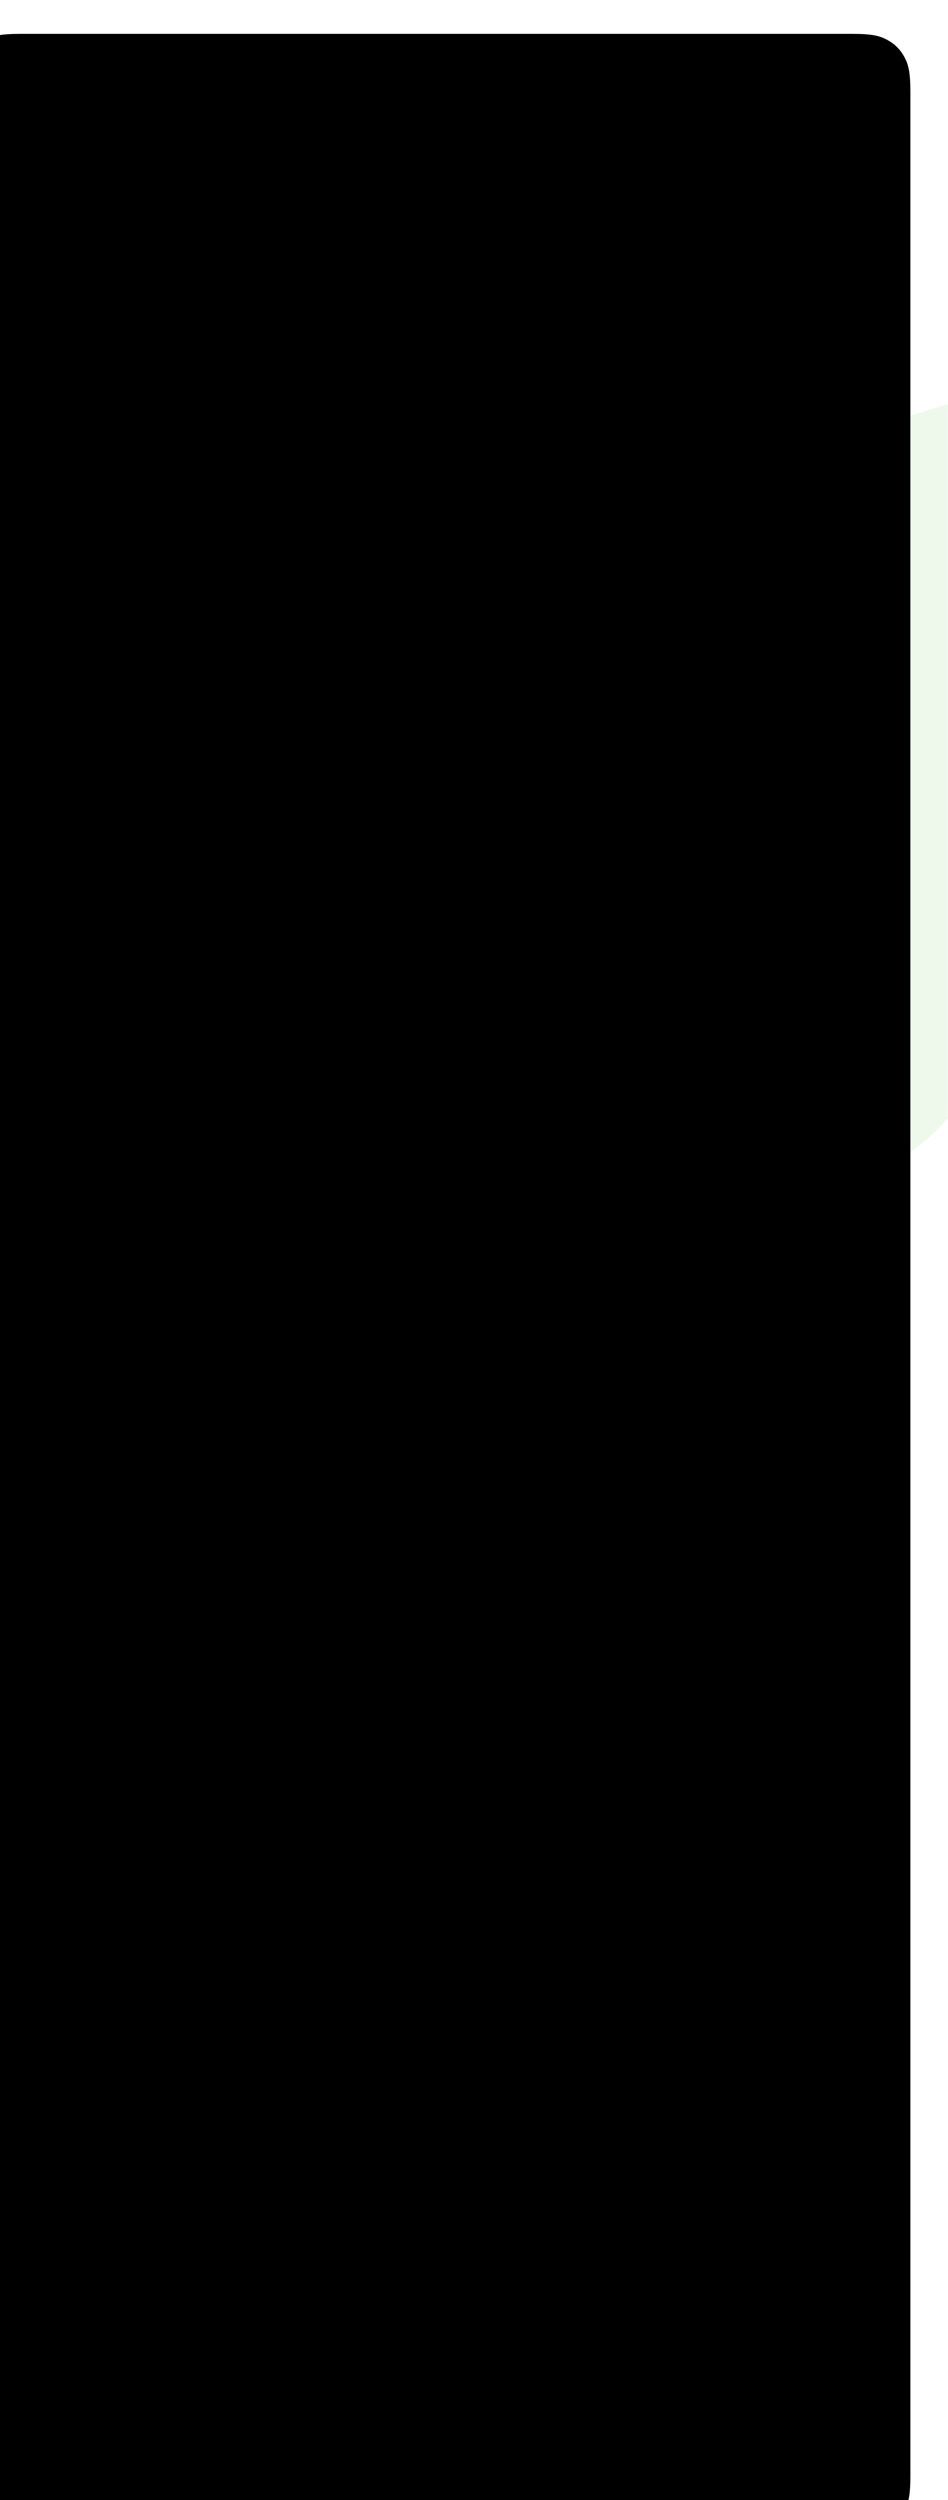 <?xml version="1.0" encoding="UTF-8"?> <svg xmlns="http://www.w3.org/2000/svg" xmlns:xlink="http://www.w3.org/1999/xlink" width="504px" height="1329px" viewBox="0 0 504 1329"> <title>Group 8 Copy 7</title> <defs> <path d="M41.022,1.466567e-14 L462.978,1.65734449e-15 C477.242,-9.62964878e-16 482.415,1.485 487.63,4.274 C492.844,7.063 496.937,11.156 499.726,16.37 C502.515,21.585 504,26.758 504,41.022 L504,1287.978 C504,1302.242 502.515,1307.415 499.726,1312.63 C496.937,1317.844 492.844,1321.937 487.63,1324.726 C482.415,1327.515 477.242,1329 462.978,1329 L41.022,1329 C26.758,1329 21.585,1327.515 16.37,1324.726 C11.156,1321.937 7.063,1317.844 4.274,1312.63 C1.485,1307.415 6.41976585e-16,1302.242 -1.10489633e-15,1287.978 L1.10489633e-15,41.022 C-6.41976585e-16,26.758 1.485,21.585 4.274,16.37 C7.063,11.156 11.156,7.063 16.37,4.274 C21.585,1.485 26.758,-8.52117662e-15 41.022,1.466567e-14 Z" id="path-1"></path> <filter x="-27.6%" y="-17.8%" width="155.2%" height="135.7%" filterUnits="objectBoundingBox" id="filter-3"> <feGaussianBlur stdDeviation="50" in="SourceGraphic"></feGaussianBlur> </filter> <filter x="-18.6%" y="-25.2%" width="137.1%" height="150.4%" filterUnits="objectBoundingBox" id="filter-4"> <feGaussianBlur stdDeviation="50" in="SourceGraphic"></feGaussianBlur> </filter> <path d="M30.767,-6.6840132e-15 L473.233,3.05667665e-15 C483.932,-1.77601716e-15 487.811,1.114 491.722,3.206 C495.633,5.297 498.703,8.367 500.794,12.278 C502.886,16.189 504,20.068 504,30.767 L504,1298.233 C504,1308.932 502.886,1312.811 500.794,1316.722 C498.703,1320.633 495.633,1323.703 491.722,1325.794 C487.811,1327.886 483.932,1329 473.233,1329 L30.767,1329 C20.068,1329 16.189,1327.886 12.278,1325.794 C8.367,1323.703 5.297,1320.633 3.206,1316.722 C1.114,1312.811 4.81482439e-16,1308.932 -8.28672246e-16,1298.233 L8.28672246e-16,30.767 C-4.81482439e-16,20.068 1.114,16.189 3.206,12.278 C5.297,8.367 8.367,5.297 12.278,3.206 C16.189,1.114 20.068,3.88360416e-15 30.767,-6.6840132e-15 Z" id="path-5"></path> <filter x="-6.0%" y="-2.3%" width="111.9%" height="104.5%" filterUnits="objectBoundingBox" id="filter-6"> <feGaussianBlur stdDeviation="25" in="SourceAlpha" result="shadowBlurInner1"></feGaussianBlur> <feOffset dx="-10" dy="9" in="shadowBlurInner1" result="shadowOffsetInner1"></feOffset> <feComposite in="shadowOffsetInner1" in2="SourceAlpha" operator="arithmetic" k2="-1" k3="1" result="shadowInnerInner1"></feComposite> <feColorMatrix values="0 0 0 0 1 0 0 0 0 1 0 0 0 0 1 0 0 0 0.075 0" type="matrix" in="shadowInnerInner1" result="shadowMatrixInner1"></feColorMatrix> <feGaussianBlur stdDeviation="25" in="SourceAlpha" result="shadowBlurInner2"></feGaussianBlur> <feOffset dx="-10" dy="9" in="shadowBlurInner2" result="shadowOffsetInner2"></feOffset> <feComposite in="shadowOffsetInner2" in2="SourceAlpha" operator="arithmetic" k2="-1" k3="1" result="shadowInnerInner2"></feComposite> <feColorMatrix values="0 0 0 0 0.129 0 0 0 0 0.588 0 0 0 0 0.953 0 0 0 0.08 0" type="matrix" in="shadowInnerInner2" result="shadowMatrixInner2"></feColorMatrix> <feMerge> <feMergeNode in="shadowMatrixInner1"></feMergeNode> <feMergeNode in="shadowMatrixInner2"></feMergeNode> </feMerge> </filter> </defs> <g id="Лендинги-на-тильде" stroke="none" stroke-width="1" fill="none" fill-rule="evenodd"> <g id="Group-8-Copy-7"> <g id="градиент-copy-10"> <mask id="mask-2" fill="white"> <use xlink:href="#path-1"></use> </mask> <g id="Rectangle-Copy-72"></g> <g id="Group-2-Copy" opacity="0.104" mask="url(#mask-2)"> <g transform="translate(276.071, 714.774) rotate(-52) translate(-276.071, -714.774) translate(-410.564, 128.669)" id="Group-3"> <g transform="translate(686.635, 586.105) scale(1, -1) rotate(-75) translate(-686.635, -586.105) translate(238.127, -4.575)"> <path d="M347.816,888.013 C248.444,932.863 190.512,886.91 283.781,733.506 C377.051,580.102 445.931,418.641 405.983,320.066 C366.034,221.491 827.291,-143.148 776.468,223.297 C725.645,589.741 447.188,843.163 347.816,888.013 Z" id="Path-6" fill="#2196F3" filter="url(#filter-3)" transform="translate(508.544, 483.904) rotate(-18) translate(-508.544, -483.904) "></path> <path d="M99.403,404.234 C-7.864,403.598 -38.306,466.159 111.918,563.921 C262.142,661.682 394.526,775.927 403.306,877.454 C412.086,978.98 979.63,1118.523 771.87,818.352 C564.11,518.181 206.67,404.879 99.403,404.234 Z" id="Path-6-Copy" fill="#5AC645" filter="url(#filter-4)" transform="translate(413.276, 702.114) scale(-1, 1) rotate(71) translate(-413.276, -702.114) "></path> </g> </g> </g> </g> <g id="Rectangle-Copy-83"> <use fill-opacity="0.02" fill="#FFFFFF" fill-rule="evenodd" xlink:href="#path-5"></use> <use fill="black" fill-opacity="1" filter="url(#filter-6)" xlink:href="#path-5"></use> </g> </g> </g> </svg> 